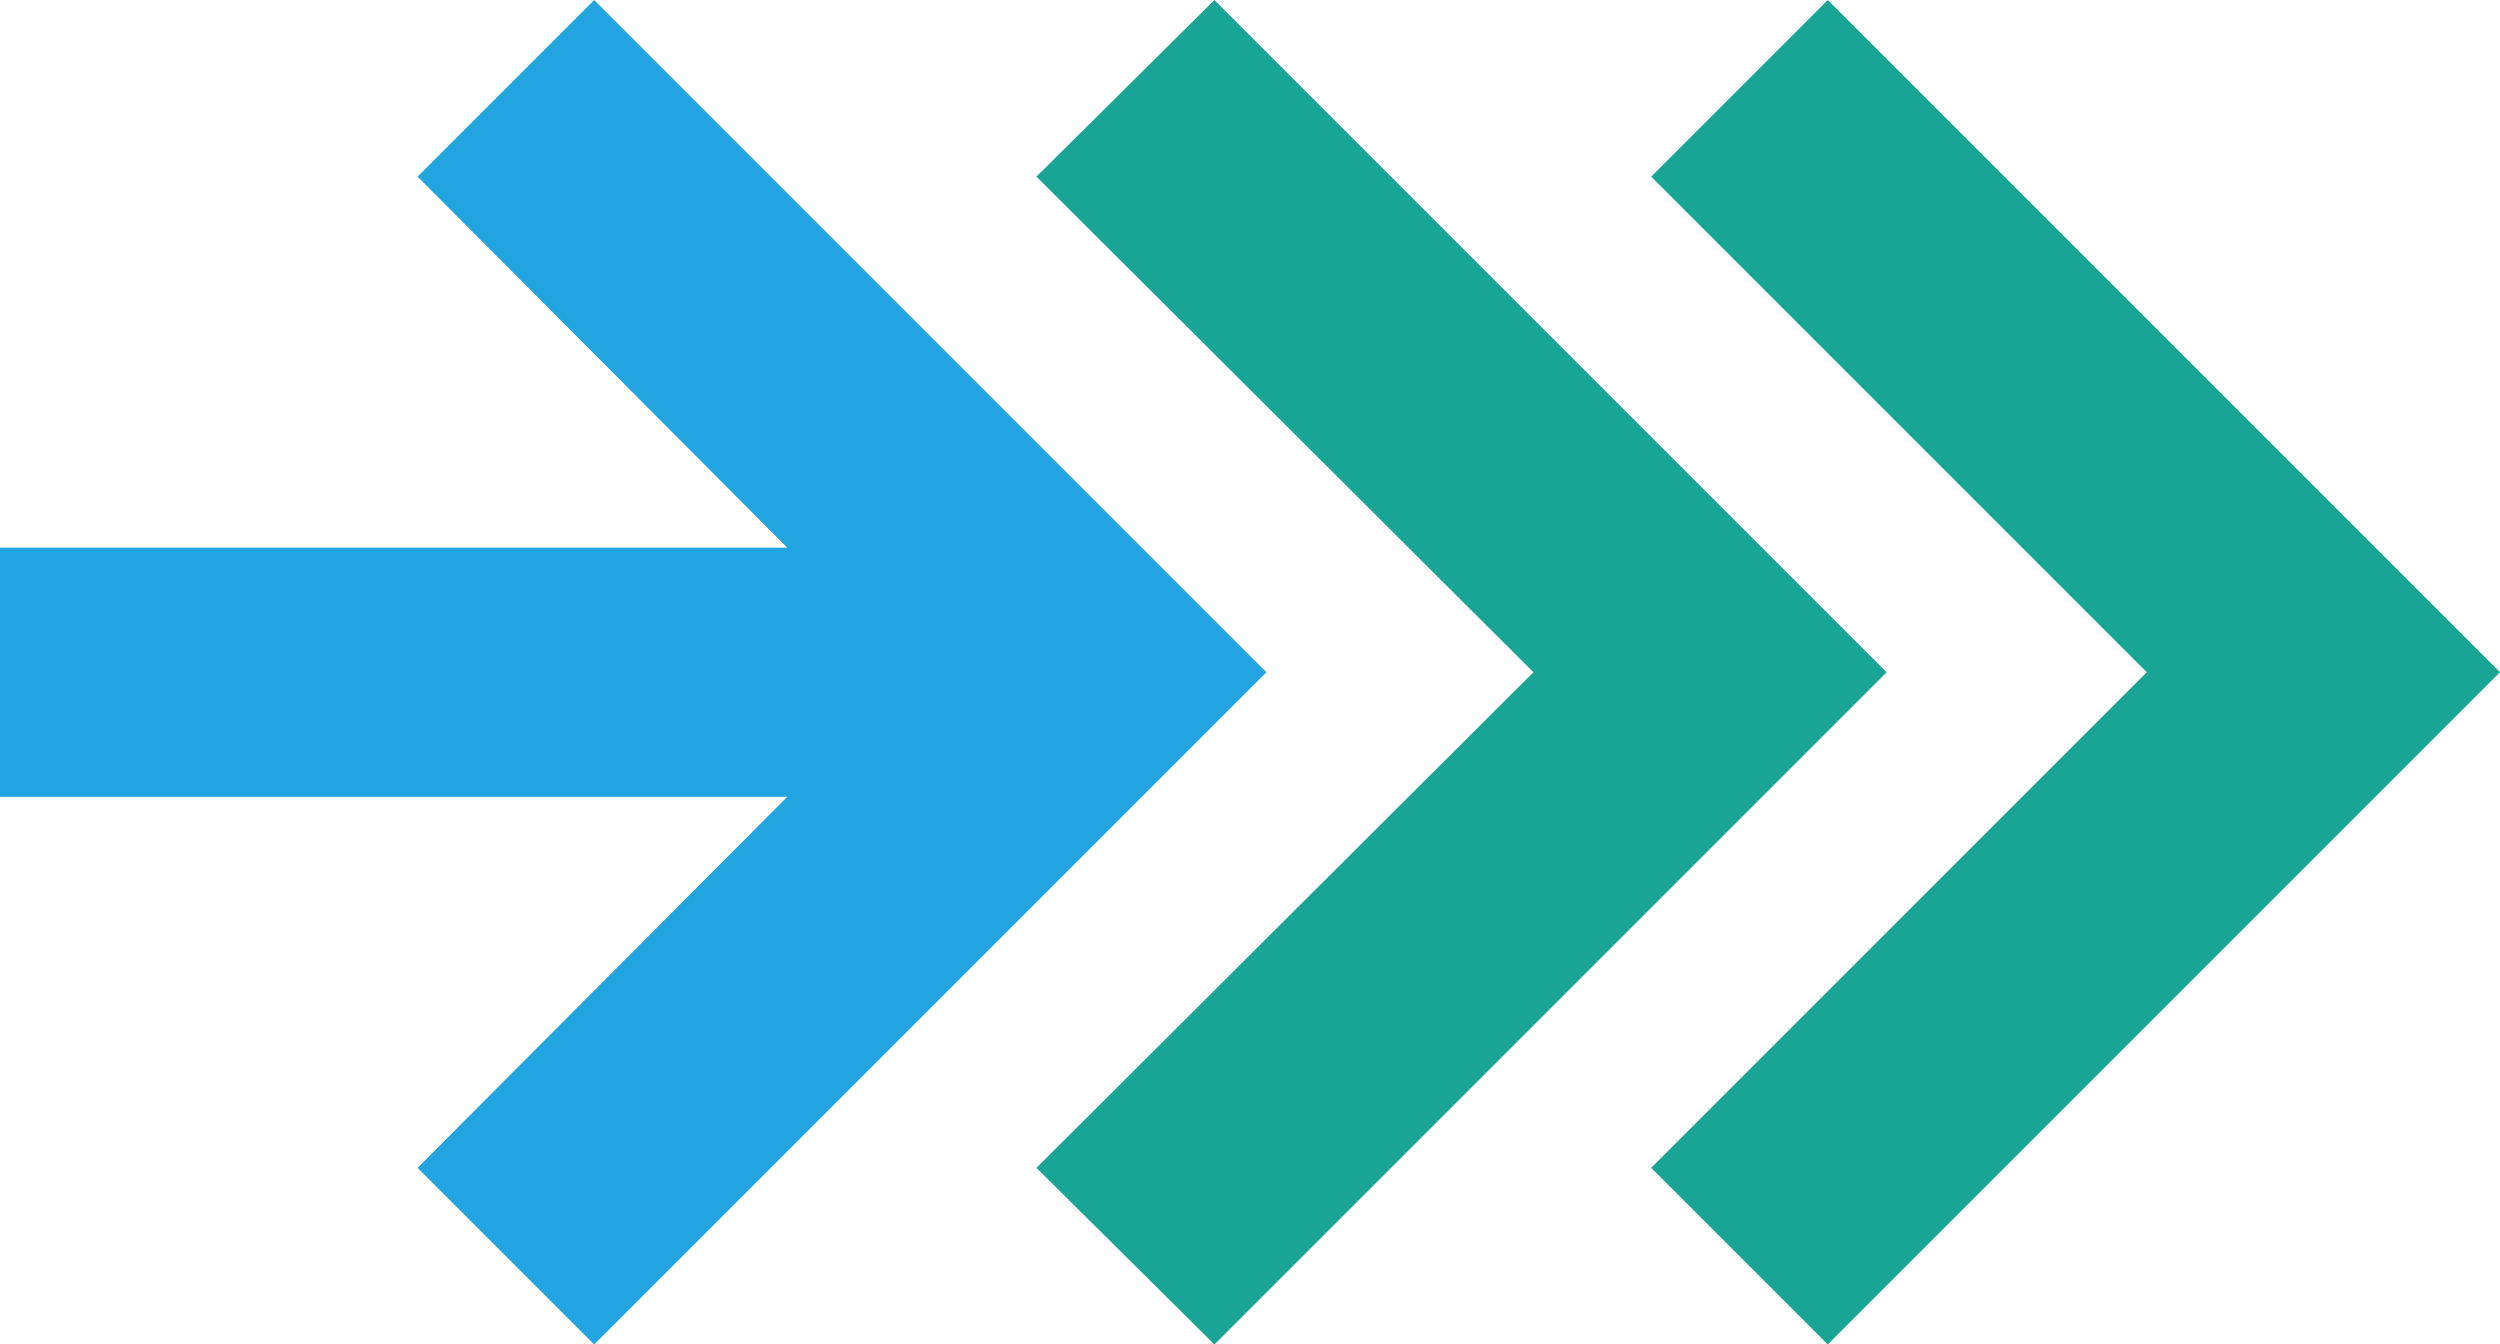 <svg xmlns="http://www.w3.org/2000/svg" xmlns:xlink="http://www.w3.org/1999/xlink" x="0px" y="0px" width="182.6px" height="98.2px" viewBox="8.7 50.9 182.6 98.2" xml:space="preserve"><polygon fill="#21A4DF" points="52.1,50.9 39.2,63.8 66.2,90.9 8.7,90.9 8.7,109.1 66.2,109.1 39.2,136.2 52.1,149.1 101.2,100 "></polygon><polygon fill="#19A595" points="146.5,100 97.4,50.9 84.4,63.8 120.7,100 84.4,136.2 97.4,149.1 "></polygon><polygon fill="#19A595" points="191.3,100 142.2,50.9 129.3,63.8 165.5,100 129.3,136.2 142.2,149.1 "></polygon></svg>